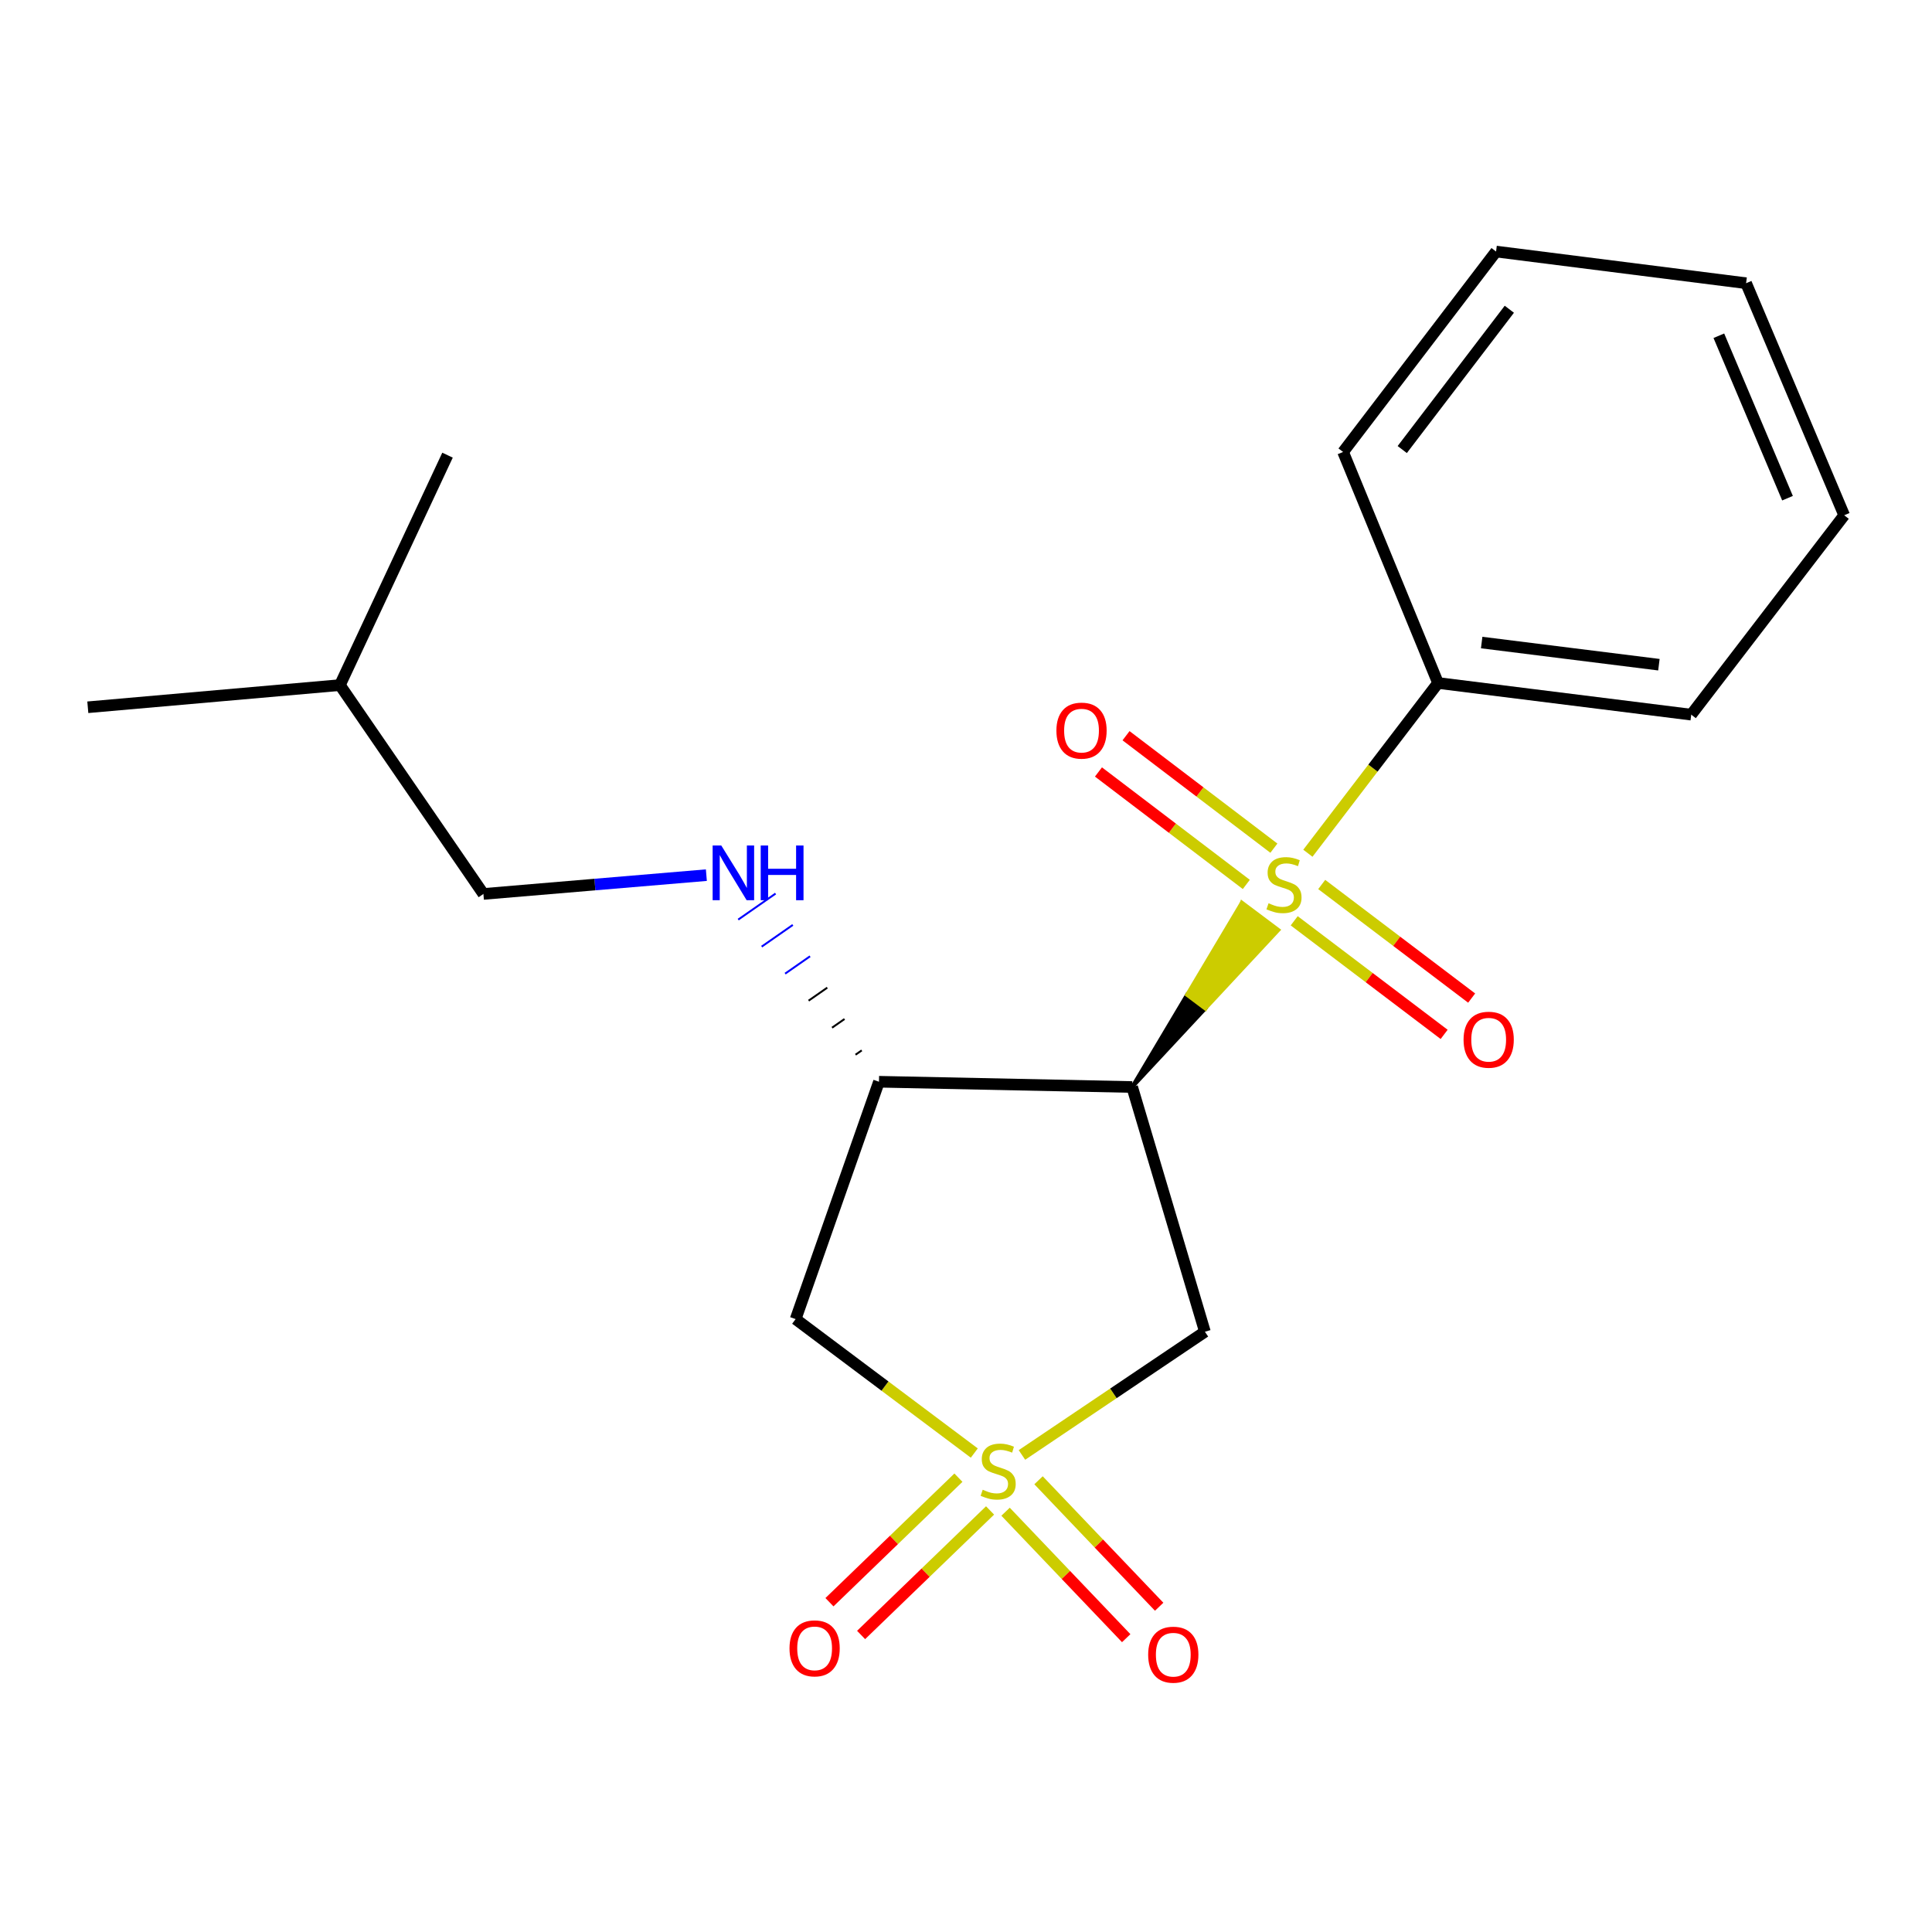<?xml version='1.0' encoding='iso-8859-1'?>
<svg version='1.1' baseProfile='full'
              xmlns='http://www.w3.org/2000/svg'
                      xmlns:rdkit='http://www.rdkit.org/xml'
                      xmlns:xlink='http://www.w3.org/1999/xlink'
                  xml:space='preserve'
width='1000px' height='1000px' viewBox='0 0 1000 1000'>
<!-- END OF HEADER -->
<rect style='opacity:1.0;fill:#FFFFFF;stroke:none' width='1000' height='1000' x='0' y='0'> </rect>
<path class='bond-2' d='M 528.954,753.08 L 576.308,721.195' style='fill:none;fill-rule:evenodd;stroke:#CCCC00;stroke-width:6px;stroke-linecap:butt;stroke-linejoin:miter;stroke-opacity:1' />
<path class='bond-2' d='M 576.308,721.195 L 623.663,689.311' style='fill:none;fill-rule:evenodd;stroke:#000000;stroke-width:6px;stroke-linecap:butt;stroke-linejoin:miter;stroke-opacity:1' />
<path class='bond-4' d='M 504.293,752.101 L 458.057,717.431' style='fill:none;fill-rule:evenodd;stroke:#CCCC00;stroke-width:6px;stroke-linecap:butt;stroke-linejoin:miter;stroke-opacity:1' />
<path class='bond-4' d='M 458.057,717.431 L 411.821,682.761' style='fill:none;fill-rule:evenodd;stroke:#000000;stroke-width:6px;stroke-linecap:butt;stroke-linejoin:miter;stroke-opacity:1' />
<path class='bond-6' d='M 496.077,764.842 L 462.702,797.072' style='fill:none;fill-rule:evenodd;stroke:#CCCC00;stroke-width:6px;stroke-linecap:butt;stroke-linejoin:miter;stroke-opacity:1' />
<path class='bond-6' d='M 462.702,797.072 L 429.327,829.301' style='fill:none;fill-rule:evenodd;stroke:#FF0000;stroke-width:6px;stroke-linecap:butt;stroke-linejoin:miter;stroke-opacity:1' />
<path class='bond-6' d='M 512.456,781.802 L 479.08,814.032' style='fill:none;fill-rule:evenodd;stroke:#CCCC00;stroke-width:6px;stroke-linecap:butt;stroke-linejoin:miter;stroke-opacity:1' />
<path class='bond-6' d='M 479.08,814.032 L 445.705,846.261' style='fill:none;fill-rule:evenodd;stroke:#FF0000;stroke-width:6px;stroke-linecap:butt;stroke-linejoin:miter;stroke-opacity:1' />
<path class='bond-7' d='M 520.481,782.462 L 551.703,815.191' style='fill:none;fill-rule:evenodd;stroke:#CCCC00;stroke-width:6px;stroke-linecap:butt;stroke-linejoin:miter;stroke-opacity:1' />
<path class='bond-7' d='M 551.703,815.191 L 582.925,847.92' style='fill:none;fill-rule:evenodd;stroke:#FF0000;stroke-width:6px;stroke-linecap:butt;stroke-linejoin:miter;stroke-opacity:1' />
<path class='bond-7' d='M 537.541,766.188 L 568.763,798.917' style='fill:none;fill-rule:evenodd;stroke:#CCCC00;stroke-width:6px;stroke-linecap:butt;stroke-linejoin:miter;stroke-opacity:1' />
<path class='bond-7' d='M 568.763,798.917 L 599.985,831.646' style='fill:none;fill-rule:evenodd;stroke:#FF0000;stroke-width:6px;stroke-linecap:butt;stroke-linejoin:miter;stroke-opacity:1' />
<path class='bond-0' d='M 586.005,562.635 L 623.839,521.997 L 614.407,514.925 Z' style='fill:#000000;fill-rule:evenodd;fill-opacity:1;stroke:#000000;stroke-width:2px;stroke-linecap:butt;stroke-linejoin:miter;stroke-opacity:1;' />
<path class='bond-0' d='M 623.839,521.997 L 642.809,467.216 L 661.673,481.359 Z' style='fill:#CCCC00;fill-rule:evenodd;fill-opacity:1;stroke:#CCCC00;stroke-width:2px;stroke-linecap:butt;stroke-linejoin:miter;stroke-opacity:1;' />
<path class='bond-0' d='M 623.839,521.997 L 614.407,514.925 L 642.809,467.216 Z' style='fill:#CCCC00;fill-rule:evenodd;fill-opacity:1;stroke:#CCCC00;stroke-width:2px;stroke-linecap:butt;stroke-linejoin:miter;stroke-opacity:1;' />
<path class='bond-8' d='M 659.361,439.014 L 621.098,409.908' style='fill:none;fill-rule:evenodd;stroke:#CCCC00;stroke-width:6px;stroke-linecap:butt;stroke-linejoin:miter;stroke-opacity:1' />
<path class='bond-8' d='M 621.098,409.908 L 582.835,380.803' style='fill:none;fill-rule:evenodd;stroke:#FF0000;stroke-width:6px;stroke-linecap:butt;stroke-linejoin:miter;stroke-opacity:1' />
<path class='bond-8' d='M 645.087,457.779 L 606.824,428.674' style='fill:none;fill-rule:evenodd;stroke:#CCCC00;stroke-width:6px;stroke-linecap:butt;stroke-linejoin:miter;stroke-opacity:1' />
<path class='bond-8' d='M 606.824,428.674 L 568.561,399.569' style='fill:none;fill-rule:evenodd;stroke:#FF0000;stroke-width:6px;stroke-linecap:butt;stroke-linejoin:miter;stroke-opacity:1' />
<path class='bond-9' d='M 669.88,476.6 L 708.682,505.999' style='fill:none;fill-rule:evenodd;stroke:#CCCC00;stroke-width:6px;stroke-linecap:butt;stroke-linejoin:miter;stroke-opacity:1' />
<path class='bond-9' d='M 708.682,505.999 L 747.484,535.399' style='fill:none;fill-rule:evenodd;stroke:#FF0000;stroke-width:6px;stroke-linecap:butt;stroke-linejoin:miter;stroke-opacity:1' />
<path class='bond-9' d='M 684.118,457.808 L 722.92,487.207' style='fill:none;fill-rule:evenodd;stroke:#CCCC00;stroke-width:6px;stroke-linecap:butt;stroke-linejoin:miter;stroke-opacity:1' />
<path class='bond-9' d='M 722.92,487.207 L 761.723,516.606' style='fill:none;fill-rule:evenodd;stroke:#FF0000;stroke-width:6px;stroke-linecap:butt;stroke-linejoin:miter;stroke-opacity:1' />
<path class='bond-10' d='M 676.958,441.637 L 710.643,397.577' style='fill:none;fill-rule:evenodd;stroke:#CCCC00;stroke-width:6px;stroke-linecap:butt;stroke-linejoin:miter;stroke-opacity:1' />
<path class='bond-10' d='M 710.643,397.577 L 744.327,353.516' style='fill:none;fill-rule:evenodd;stroke:#000000;stroke-width:6px;stroke-linecap:butt;stroke-linejoin:miter;stroke-opacity:1' />
<path class='bond-1' d='M 586.005,562.635 L 623.663,689.311' style='fill:none;fill-rule:evenodd;stroke:#000000;stroke-width:6px;stroke-linecap:butt;stroke-linejoin:miter;stroke-opacity:1' />
<path class='bond-20' d='M 586.005,562.635 L 454.954,559.91' style='fill:none;fill-rule:evenodd;stroke:#000000;stroke-width:6px;stroke-linecap:butt;stroke-linejoin:miter;stroke-opacity:1' />
<path class='bond-3' d='M 454.954,559.91 L 411.821,682.761' style='fill:none;fill-rule:evenodd;stroke:#000000;stroke-width:6px;stroke-linecap:butt;stroke-linejoin:miter;stroke-opacity:1' />
<path class='bond-5' d='M 446.034,543.676 L 442.811,545.923' style='fill:none;fill-rule:evenodd;stroke:#000000;stroke-width:1.0px;stroke-linecap:butt;stroke-linejoin:miter;stroke-opacity:1' />
<path class='bond-5' d='M 437.115,527.443 L 430.667,531.937' style='fill:none;fill-rule:evenodd;stroke:#000000;stroke-width:1.0px;stroke-linecap:butt;stroke-linejoin:miter;stroke-opacity:1' />
<path class='bond-5' d='M 428.195,511.209 L 418.523,517.95' style='fill:none;fill-rule:evenodd;stroke:#000000;stroke-width:1.0px;stroke-linecap:butt;stroke-linejoin:miter;stroke-opacity:1' />
<path class='bond-5' d='M 419.275,494.976 L 406.38,503.964' style='fill:none;fill-rule:evenodd;stroke:#0000FF;stroke-width:1.0px;stroke-linecap:butt;stroke-linejoin:miter;stroke-opacity:1' />
<path class='bond-5' d='M 410.355,478.742 L 394.236,489.977' style='fill:none;fill-rule:evenodd;stroke:#0000FF;stroke-width:1.0px;stroke-linecap:butt;stroke-linejoin:miter;stroke-opacity:1' />
<path class='bond-5' d='M 401.435,462.509 L 382.093,475.99' style='fill:none;fill-rule:evenodd;stroke:#0000FF;stroke-width:1.0px;stroke-linecap:butt;stroke-linejoin:miter;stroke-opacity:1' />
<path class='bond-11' d='M 365.612,452.974 L 307.911,457.84' style='fill:none;fill-rule:evenodd;stroke:#0000FF;stroke-width:6px;stroke-linecap:butt;stroke-linejoin:miter;stroke-opacity:1' />
<path class='bond-11' d='M 307.911,457.84 L 250.211,462.706' style='fill:none;fill-rule:evenodd;stroke:#000000;stroke-width:6px;stroke-linecap:butt;stroke-linejoin:miter;stroke-opacity:1' />
<path class='bond-12' d='M 744.327,353.516 L 875.378,369.903' style='fill:none;fill-rule:evenodd;stroke:#000000;stroke-width:6px;stroke-linecap:butt;stroke-linejoin:miter;stroke-opacity:1' />
<path class='bond-12' d='M 766.91,332.579 L 858.646,344.05' style='fill:none;fill-rule:evenodd;stroke:#000000;stroke-width:6px;stroke-linecap:butt;stroke-linejoin:miter;stroke-opacity:1' />
<path class='bond-13' d='M 744.327,353.516 L 695.181,233.94' style='fill:none;fill-rule:evenodd;stroke:#000000;stroke-width:6px;stroke-linecap:butt;stroke-linejoin:miter;stroke-opacity:1' />
<path class='bond-14' d='M 250.211,462.706 L 175.942,354.604' style='fill:none;fill-rule:evenodd;stroke:#000000;stroke-width:6px;stroke-linecap:butt;stroke-linejoin:miter;stroke-opacity:1' />
<path class='bond-17' d='M 875.378,369.903 L 954.545,266.699' style='fill:none;fill-rule:evenodd;stroke:#000000;stroke-width:6px;stroke-linecap:butt;stroke-linejoin:miter;stroke-opacity:1' />
<path class='bond-18' d='M 695.181,233.94 L 774.362,130.199' style='fill:none;fill-rule:evenodd;stroke:#000000;stroke-width:6px;stroke-linecap:butt;stroke-linejoin:miter;stroke-opacity:1' />
<path class='bond-18' d='M 725.8,232.684 L 781.227,160.065' style='fill:none;fill-rule:evenodd;stroke:#000000;stroke-width:6px;stroke-linecap:butt;stroke-linejoin:miter;stroke-opacity:1' />
<path class='bond-15' d='M 175.942,354.604 L 45.455,366.078' style='fill:none;fill-rule:evenodd;stroke:#000000;stroke-width:6px;stroke-linecap:butt;stroke-linejoin:miter;stroke-opacity:1' />
<path class='bond-16' d='M 175.942,354.604 L 231.637,235.59' style='fill:none;fill-rule:evenodd;stroke:#000000;stroke-width:6px;stroke-linecap:butt;stroke-linejoin:miter;stroke-opacity:1' />
<path class='bond-21' d='M 954.545,266.699 L 903.776,146.586' style='fill:none;fill-rule:evenodd;stroke:#000000;stroke-width:6px;stroke-linecap:butt;stroke-linejoin:miter;stroke-opacity:1' />
<path class='bond-21' d='M 925.213,257.862 L 889.674,173.782' style='fill:none;fill-rule:evenodd;stroke:#000000;stroke-width:6px;stroke-linecap:butt;stroke-linejoin:miter;stroke-opacity:1' />
<path class='bond-19' d='M 774.362,130.199 L 903.776,146.586' style='fill:none;fill-rule:evenodd;stroke:#000000;stroke-width:6px;stroke-linecap:butt;stroke-linejoin:miter;stroke-opacity:1' />
<path  class='atom-0' d='M 508.648 771.086
Q 508.968 771.206, 510.288 771.766
Q 511.608 772.326, 513.048 772.686
Q 514.528 773.006, 515.968 773.006
Q 518.648 773.006, 520.208 771.726
Q 521.768 770.406, 521.768 768.126
Q 521.768 766.566, 520.968 765.606
Q 520.208 764.646, 519.008 764.126
Q 517.808 763.606, 515.808 763.006
Q 513.288 762.246, 511.768 761.526
Q 510.288 760.806, 509.208 759.286
Q 508.168 757.766, 508.168 755.206
Q 508.168 751.646, 510.568 749.446
Q 513.008 747.246, 517.808 747.246
Q 521.088 747.246, 524.808 748.806
L 523.888 751.886
Q 520.488 750.486, 517.928 750.486
Q 515.168 750.486, 513.648 751.646
Q 512.128 752.766, 512.168 754.726
Q 512.168 756.246, 512.928 757.166
Q 513.728 758.086, 514.848 758.606
Q 516.008 759.126, 517.928 759.726
Q 520.488 760.526, 522.008 761.326
Q 523.528 762.126, 524.608 763.766
Q 525.728 765.366, 525.728 768.126
Q 525.728 772.046, 523.088 774.166
Q 520.488 776.246, 516.128 776.246
Q 513.608 776.246, 511.688 775.686
Q 509.808 775.166, 507.568 774.246
L 508.648 771.086
' fill='#CCCC00'/>
<path  class='atom-1' d='M 656.596 467.527
Q 656.916 467.647, 658.236 468.207
Q 659.556 468.767, 660.996 469.127
Q 662.476 469.447, 663.916 469.447
Q 666.596 469.447, 668.156 468.167
Q 669.716 466.847, 669.716 464.567
Q 669.716 463.007, 668.916 462.047
Q 668.156 461.087, 666.956 460.567
Q 665.756 460.047, 663.756 459.447
Q 661.236 458.687, 659.716 457.967
Q 658.236 457.247, 657.156 455.727
Q 656.116 454.207, 656.116 451.647
Q 656.116 448.087, 658.516 445.887
Q 660.956 443.687, 665.756 443.687
Q 669.036 443.687, 672.756 445.247
L 671.836 448.327
Q 668.436 446.927, 665.876 446.927
Q 663.116 446.927, 661.596 448.087
Q 660.076 449.207, 660.116 451.167
Q 660.116 452.687, 660.876 453.607
Q 661.676 454.527, 662.796 455.047
Q 663.956 455.567, 665.876 456.167
Q 668.436 456.967, 669.956 457.767
Q 671.476 458.567, 672.556 460.207
Q 673.676 461.807, 673.676 464.567
Q 673.676 468.487, 671.036 470.607
Q 668.436 472.687, 664.076 472.687
Q 661.556 472.687, 659.636 472.127
Q 657.756 471.607, 655.516 470.687
L 656.596 467.527
' fill='#CCCC00'/>
<path  class='atom-6' d='M 373.338 437.635
L 382.618 452.635
Q 383.538 454.115, 385.018 456.795
Q 386.498 459.475, 386.578 459.635
L 386.578 437.635
L 390.338 437.635
L 390.338 465.955
L 386.458 465.955
L 376.498 449.555
Q 375.338 447.635, 374.098 445.435
Q 372.898 443.235, 372.538 442.555
L 372.538 465.955
L 368.858 465.955
L 368.858 437.635
L 373.338 437.635
' fill='#0000FF'/>
<path  class='atom-6' d='M 393.738 437.635
L 397.578 437.635
L 397.578 449.675
L 412.058 449.675
L 412.058 437.635
L 415.898 437.635
L 415.898 465.955
L 412.058 465.955
L 412.058 452.875
L 397.578 452.875
L 397.578 465.955
L 393.738 465.955
L 393.738 437.635
' fill='#0000FF'/>
<path  class='atom-7' d='M 408.645 853.188
Q 408.645 846.388, 412.005 842.588
Q 415.365 838.788, 421.645 838.788
Q 427.925 838.788, 431.285 842.588
Q 434.645 846.388, 434.645 853.188
Q 434.645 860.068, 431.245 863.988
Q 427.845 867.868, 421.645 867.868
Q 415.405 867.868, 412.005 863.988
Q 408.645 860.108, 408.645 853.188
M 421.645 864.668
Q 425.965 864.668, 428.285 861.788
Q 430.645 858.868, 430.645 853.188
Q 430.645 847.628, 428.285 844.828
Q 425.965 841.988, 421.645 841.988
Q 417.325 841.988, 414.965 844.788
Q 412.645 847.588, 412.645 853.188
Q 412.645 858.908, 414.965 861.788
Q 417.325 864.668, 421.645 864.668
' fill='#FF0000'/>
<path  class='atom-8' d='M 594.29 856.462
Q 594.29 849.662, 597.65 845.862
Q 601.01 842.062, 607.29 842.062
Q 613.57 842.062, 616.93 845.862
Q 620.29 849.662, 620.29 856.462
Q 620.29 863.342, 616.89 867.262
Q 613.49 871.142, 607.29 871.142
Q 601.05 871.142, 597.65 867.262
Q 594.29 863.382, 594.29 856.462
M 607.29 867.942
Q 611.61 867.942, 613.93 865.062
Q 616.29 862.142, 616.29 856.462
Q 616.29 850.902, 613.93 848.102
Q 611.61 845.262, 607.29 845.262
Q 602.97 845.262, 600.61 848.062
Q 598.29 850.862, 598.29 856.462
Q 598.29 862.182, 600.61 865.062
Q 602.97 867.942, 607.29 867.942
' fill='#FF0000'/>
<path  class='atom-9' d='M 546.795 378.169
Q 546.795 371.369, 550.155 367.569
Q 553.515 363.769, 559.795 363.769
Q 566.075 363.769, 569.435 367.569
Q 572.795 371.369, 572.795 378.169
Q 572.795 385.049, 569.395 388.969
Q 565.995 392.849, 559.795 392.849
Q 553.555 392.849, 550.155 388.969
Q 546.795 385.089, 546.795 378.169
M 559.795 389.649
Q 564.115 389.649, 566.435 386.769
Q 568.795 383.849, 568.795 378.169
Q 568.795 372.609, 566.435 369.809
Q 564.115 366.969, 559.795 366.969
Q 555.475 366.969, 553.115 369.769
Q 550.795 372.569, 550.795 378.169
Q 550.795 383.889, 553.115 386.769
Q 555.475 389.649, 559.795 389.649
' fill='#FF0000'/>
<path  class='atom-10' d='M 757.537 538.155
Q 757.537 531.355, 760.897 527.555
Q 764.257 523.755, 770.537 523.755
Q 776.817 523.755, 780.177 527.555
Q 783.537 531.355, 783.537 538.155
Q 783.537 545.035, 780.137 548.955
Q 776.737 552.835, 770.537 552.835
Q 764.297 552.835, 760.897 548.955
Q 757.537 545.075, 757.537 538.155
M 770.537 549.635
Q 774.857 549.635, 777.177 546.755
Q 779.537 543.835, 779.537 538.155
Q 779.537 532.595, 777.177 529.795
Q 774.857 526.955, 770.537 526.955
Q 766.217 526.955, 763.857 529.755
Q 761.537 532.555, 761.537 538.155
Q 761.537 543.875, 763.857 546.755
Q 766.217 549.635, 770.537 549.635
' fill='#FF0000'/>
</svg>
